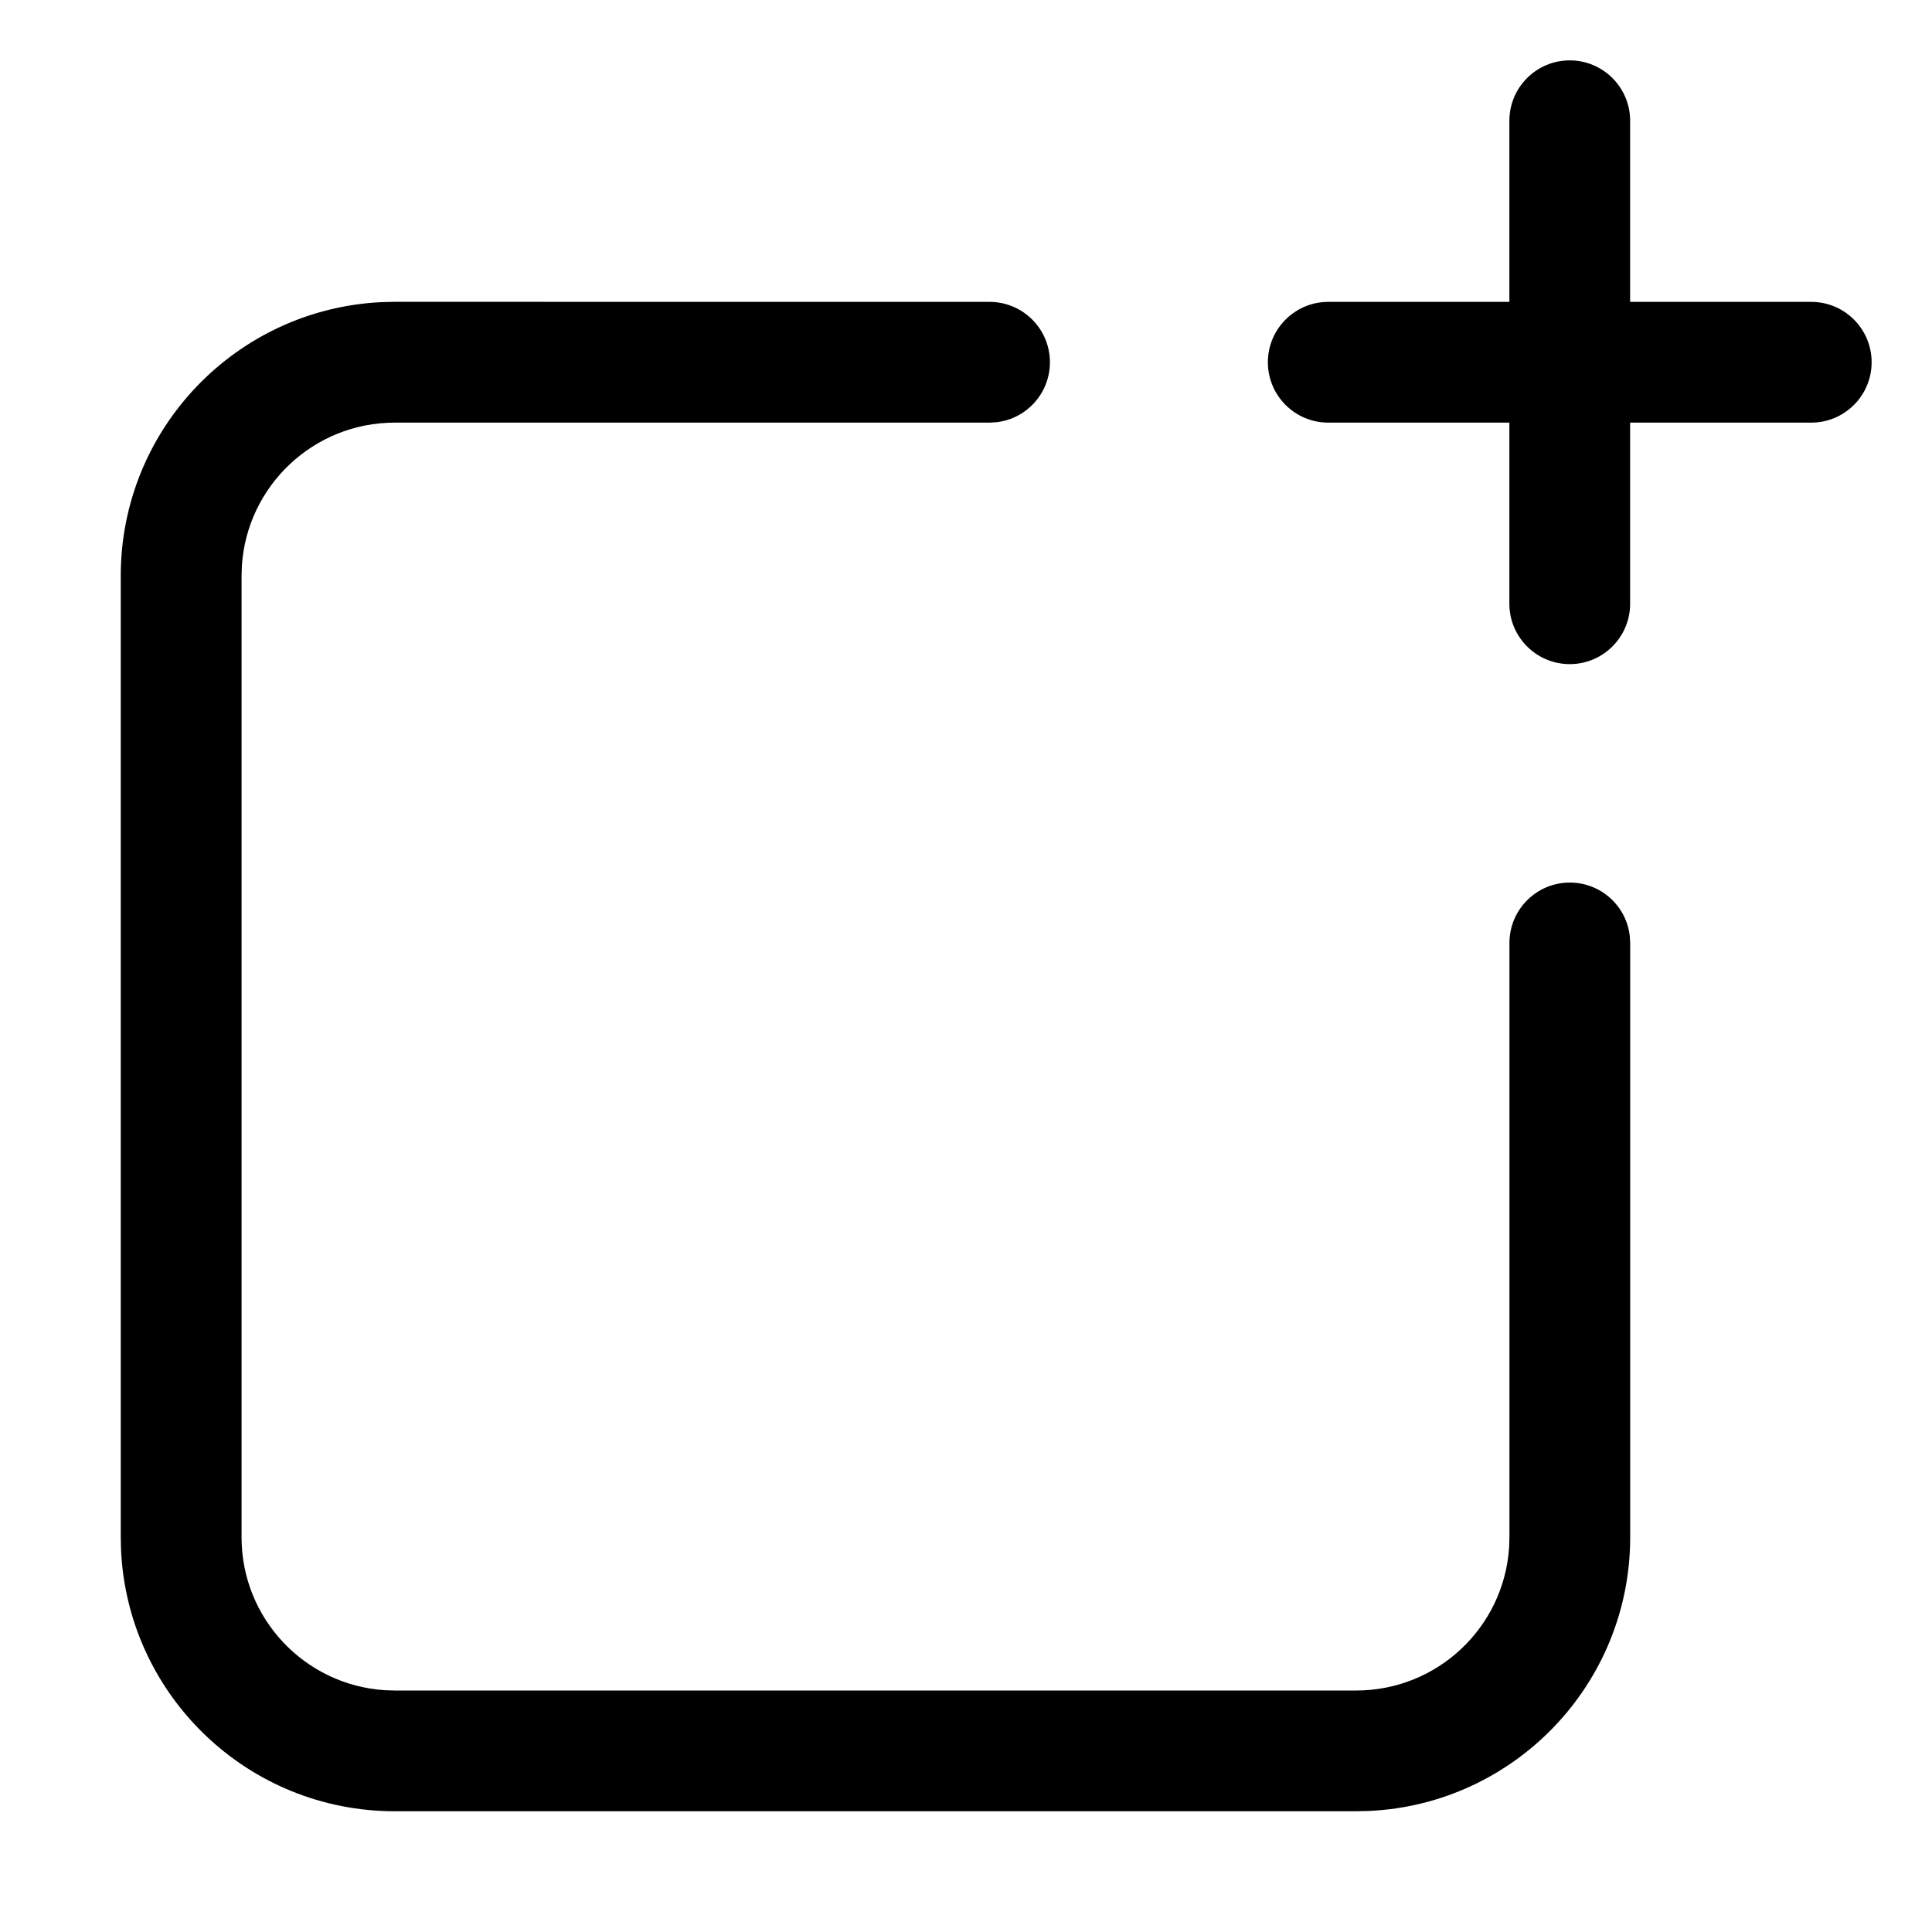 <?xml version="1.0" encoding="utf-8"?>
<!-- Uploaded to: SVG Repo, www.svgrepo.com, Generator: SVG Repo Mixer Tools -->
<svg width="800px" height="800px" viewBox="0 0 32 32" xmlns="http://www.w3.org/2000/svg">
<g fill="none" fill-rule="evenodd">
<path d="m0 0h32v32h-32z"/>
<path d="m16.39 5c.552 0 1 .448 1 1 0 .513-.386.936-.883.993l-.117.007h-9.851c-1.346 0-2.447 1.047-2.533 2.372l-.005.167v15.923c0 1.346 1.047 2.447 2.372 2.533l.167.005h15.923c1.346 0 2.447-1.047 2.533-2.372l.005-.167v-9.843c0-.552.448-1 1-1 .513 0 .936.386.993.883l.007.117v9.843c0 2.435-1.917 4.422-4.325 4.534l-.214.005h-15.923c-2.435 0-4.422-1.917-4.534-4.325l-.005-.214v-15.923c0-2.435 1.917-4.422 4.325-4.534l.214-.005zm9.61-4c.552 0 1 .448 1 1v3h3c.552 0 1 .448 1 1s-.448 1-1 1h-3v3c0 .552-.448 1-1 1s-1-.448-1-1v-3h-3c-.552 0-1-.448-1-1s.448-1 1-1h3v-3c0-.552.448-1 1-1z" fill="#000000" fill-rule="nonzero"/>
</g>
</svg>